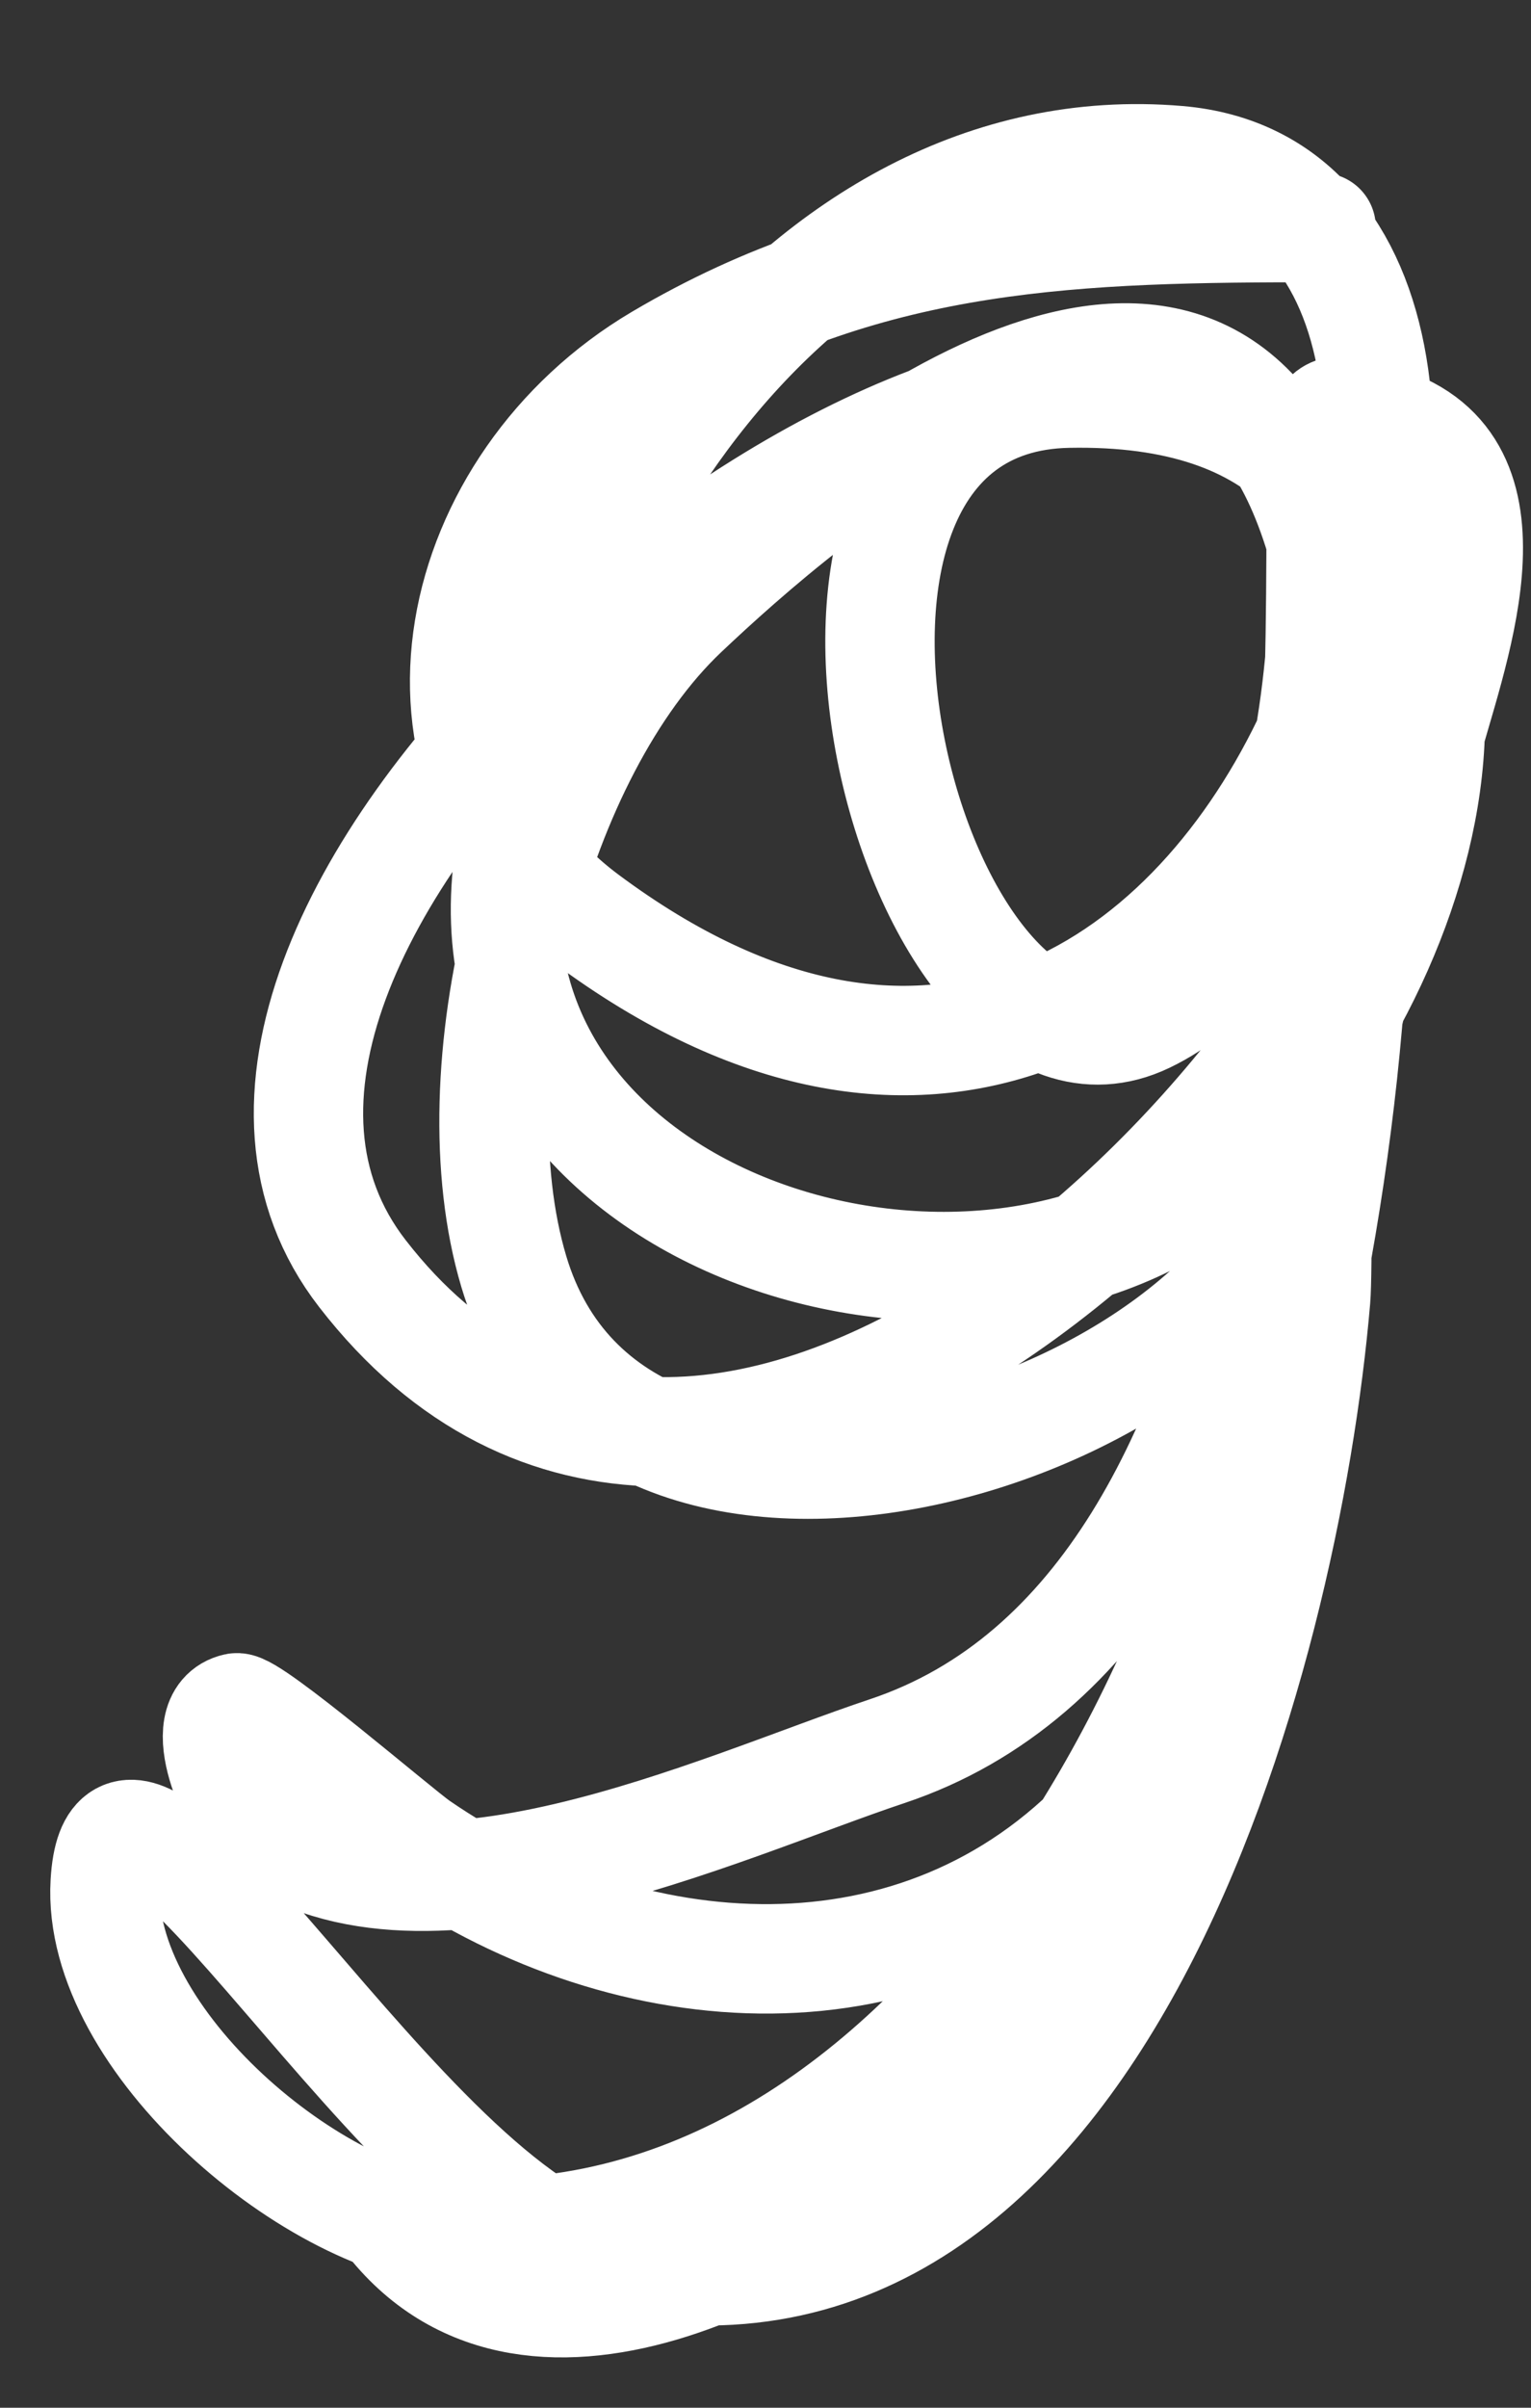 <?xml version="1.0" encoding="UTF-8"?> <svg xmlns="http://www.w3.org/2000/svg" width="14" height="22" viewBox="0 0 14 22" fill="none"><rect x="0" y="0" width="14" height="22" fill="#333333" stroke="none"/> <path d="M12.081 2.079C9.867 2.079 7.994 2.121 6.032 3.28C4.119 4.411 3.519 7.027 5.36 8.395C11.564 13.006 14.924 1.82 10.771 1.467C7.257 1.168 4.812 5.121 4.628 8.118C4.428 11.406 9.405 12.7 11.453 10.436C13.278 8.419 14.193 4.669 10.766 3.611C7.835 2.707 0.925 8.556 3.314 11.637C6.439 15.668 12.123 10.353 13.025 6.888C13.254 6.008 13.948 4.317 12.713 3.868C12.024 3.618 12.081 3.769 12.081 4.442C12.081 7.637 12.078 14.679 8.112 16.001C6.581 16.511 3.766 17.854 2.316 16.668C2.16 16.54 1.761 15.695 2.162 15.605C2.291 15.577 3.636 16.734 3.828 16.866C5.752 18.187 8.405 18.397 10.119 16.569C11.946 14.62 13.151 7.042 11.858 4.358C10.593 1.73 7.345 4.56 6.249 5.598C4.9 6.876 4.15 9.779 4.698 11.617C5.65 14.814 11.286 13.18 12.012 10.51C12.694 8 13.847 3.513 9.768 3.592C6.618 3.652 8.36 10.323 10.48 9.305C11.644 8.745 11.972 7.14 12.076 5.949C12.094 5.742 11.842 9.763 11.809 10.856C11.692 14.77 8.723 20.599 4.213 20.399C2.897 20.34 0.877 18.641 0.962 17.202C1.075 15.282 3.708 20.242 5.587 20.651C10.04 21.621 11.753 15.134 12.031 11.869C12.072 11.393 11.992 6.805 11.992 9.028C11.992 12.761 11.313 16.878 8.394 19.534C7.247 20.579 4.69 21.993 3.452 20.137" stroke="white" stroke-linecap="round"></path> </svg> 
